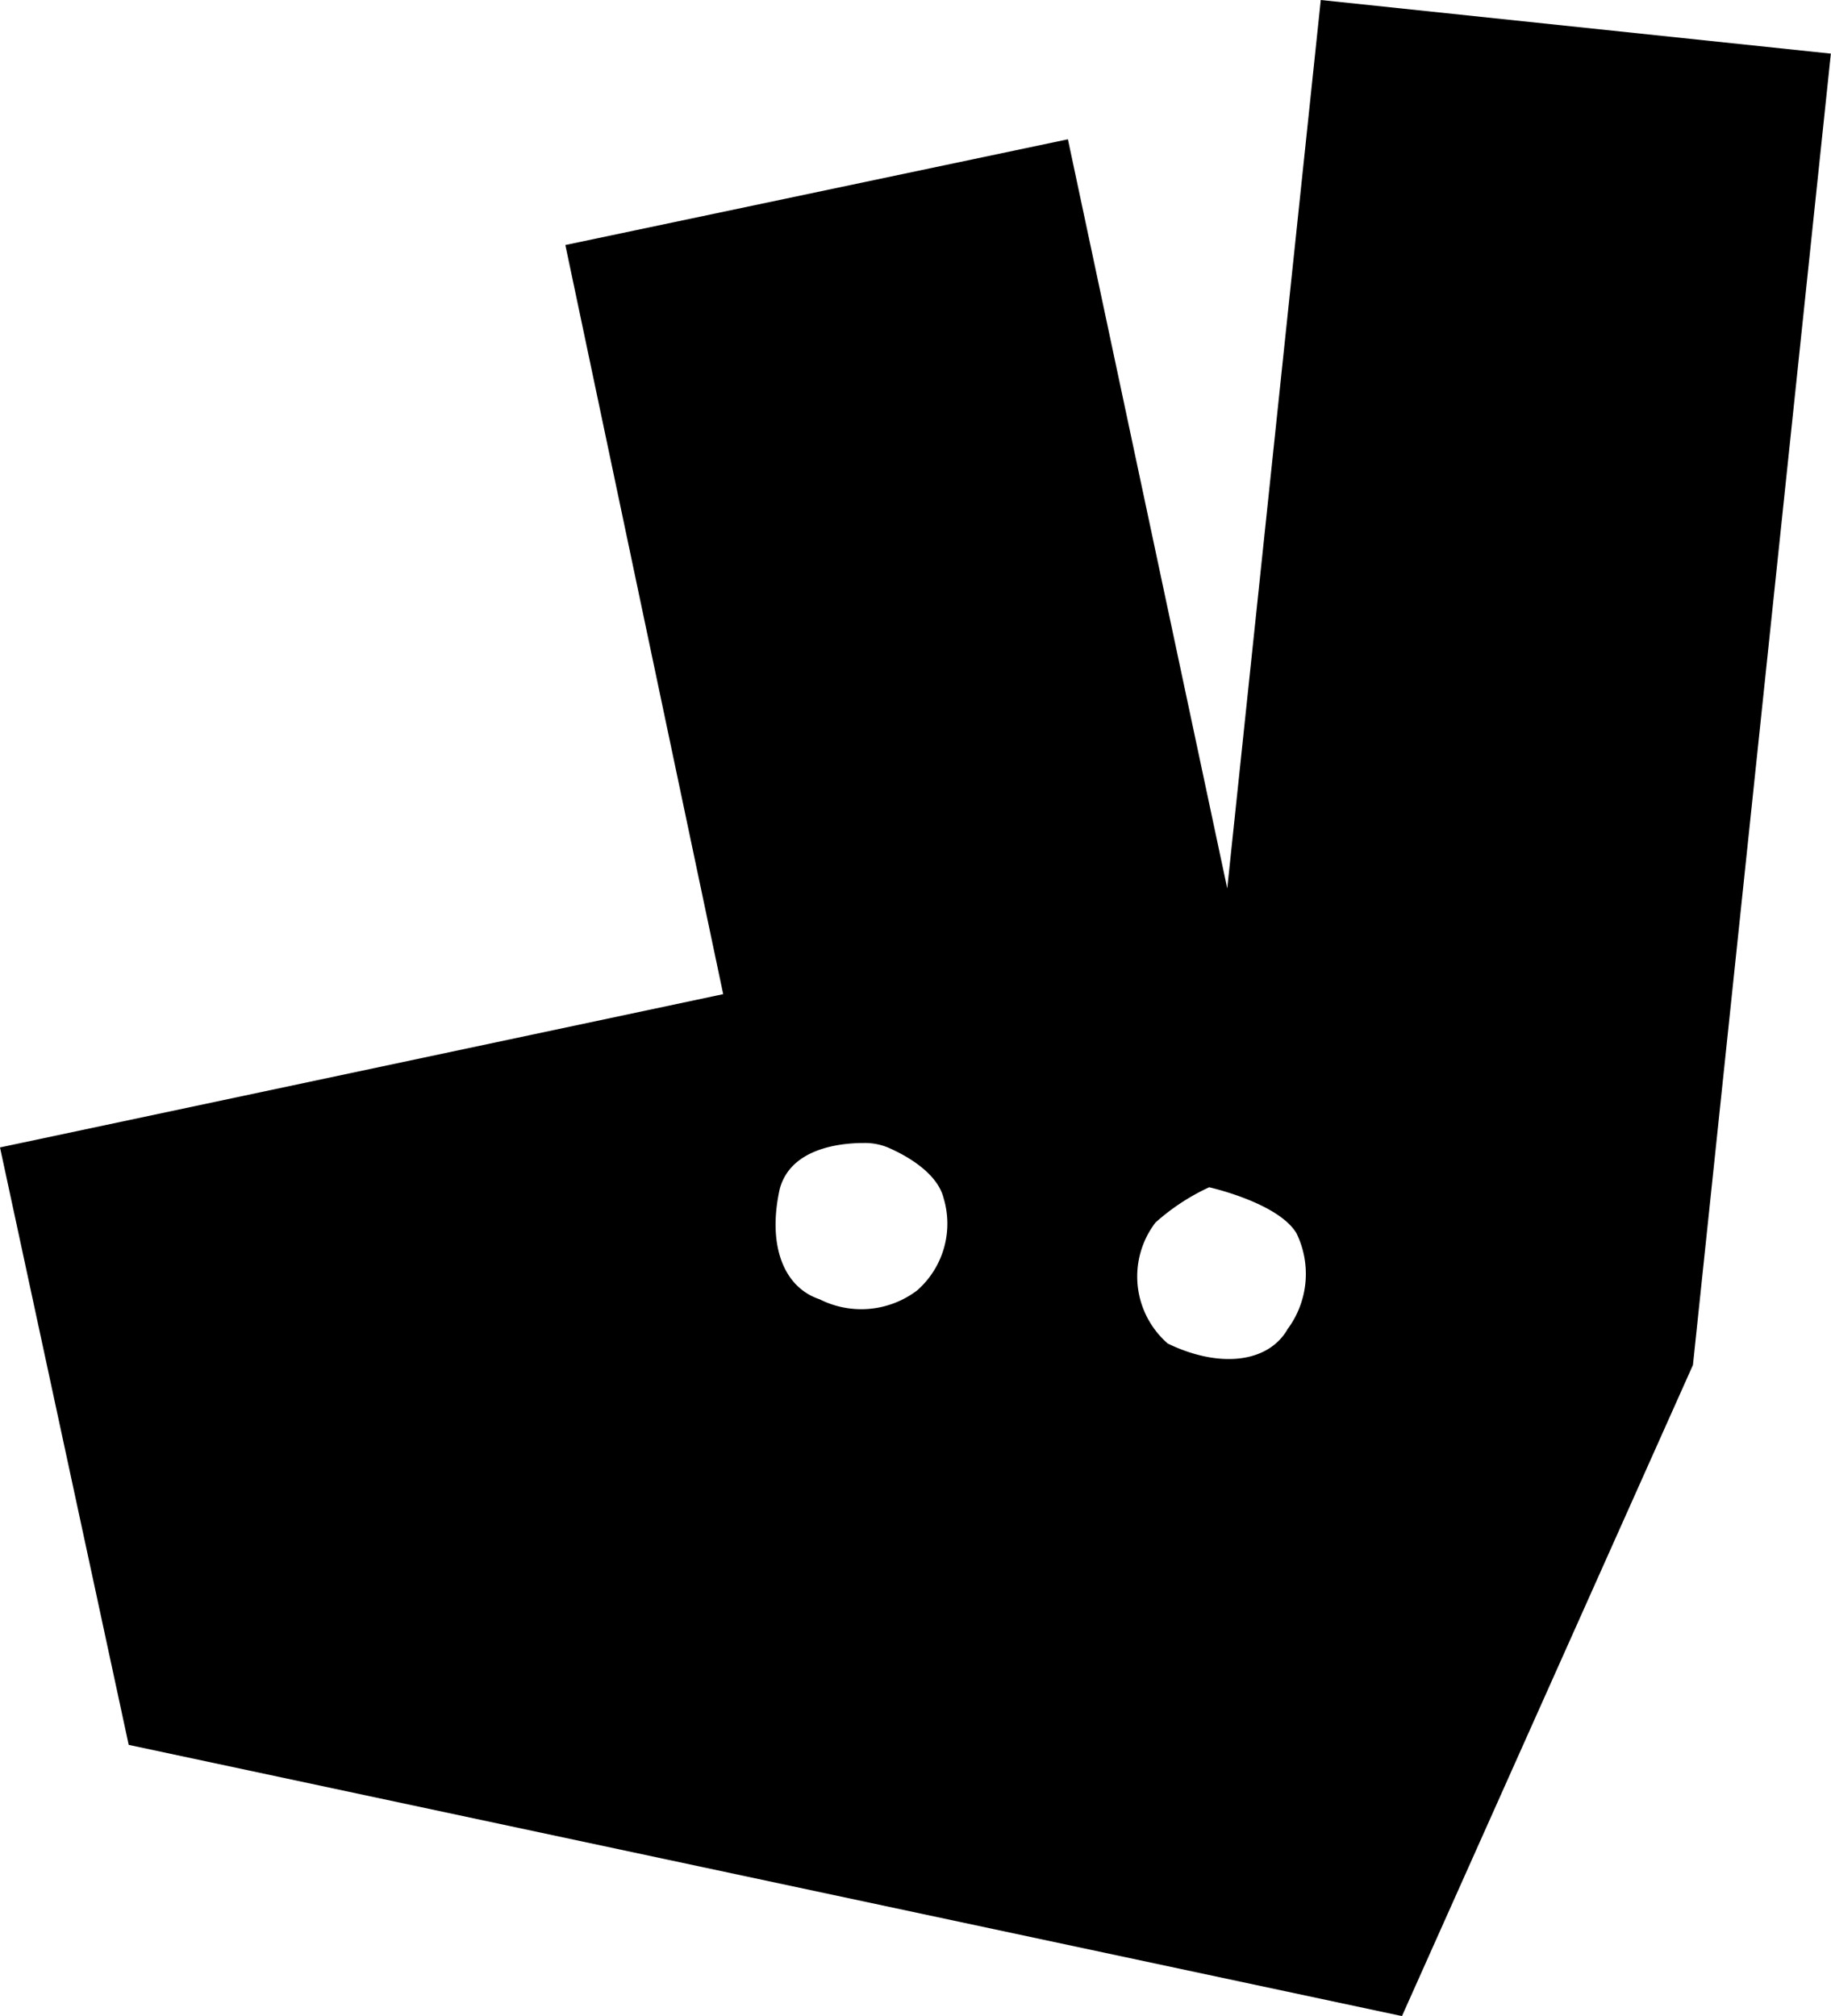 <?xml version="1.0" encoding="UTF-8"?>
<svg xmlns="http://www.w3.org/2000/svg" width="39.152" height="43.116" viewBox="0 0 39.152 43.116">
  <path id="Deliveroo" d="M73.442,119.3l-2,19-3.407-16.021-10.746,2.261,3.375,16.021L45.2,143.839l2.752,12.777,27.226,5.8L81.4,148.492l2.949-28.045L73.442,119.3Zm-8.617,27.586a1.976,1.976,0,0,1-2.1.2c-.786-.262-1.114-1.179-.852-2.359.229-.852,1.245-.983,1.8-.983a1.285,1.285,0,0,1,.59.131c.36.164.983.524,1.114,1.048a1.9,1.9,0,0,1-.557,1.966Zm7.9.852c-.426.721-1.474.819-2.555.295a1.9,1.9,0,0,1-.262-2.588,4.631,4.631,0,0,1,1.147-.754s1.474.328,1.867.983a1.982,1.982,0,0,1-.2,2.064Z" transform="translate(-45.2 -119.3)"></path>
</svg>
